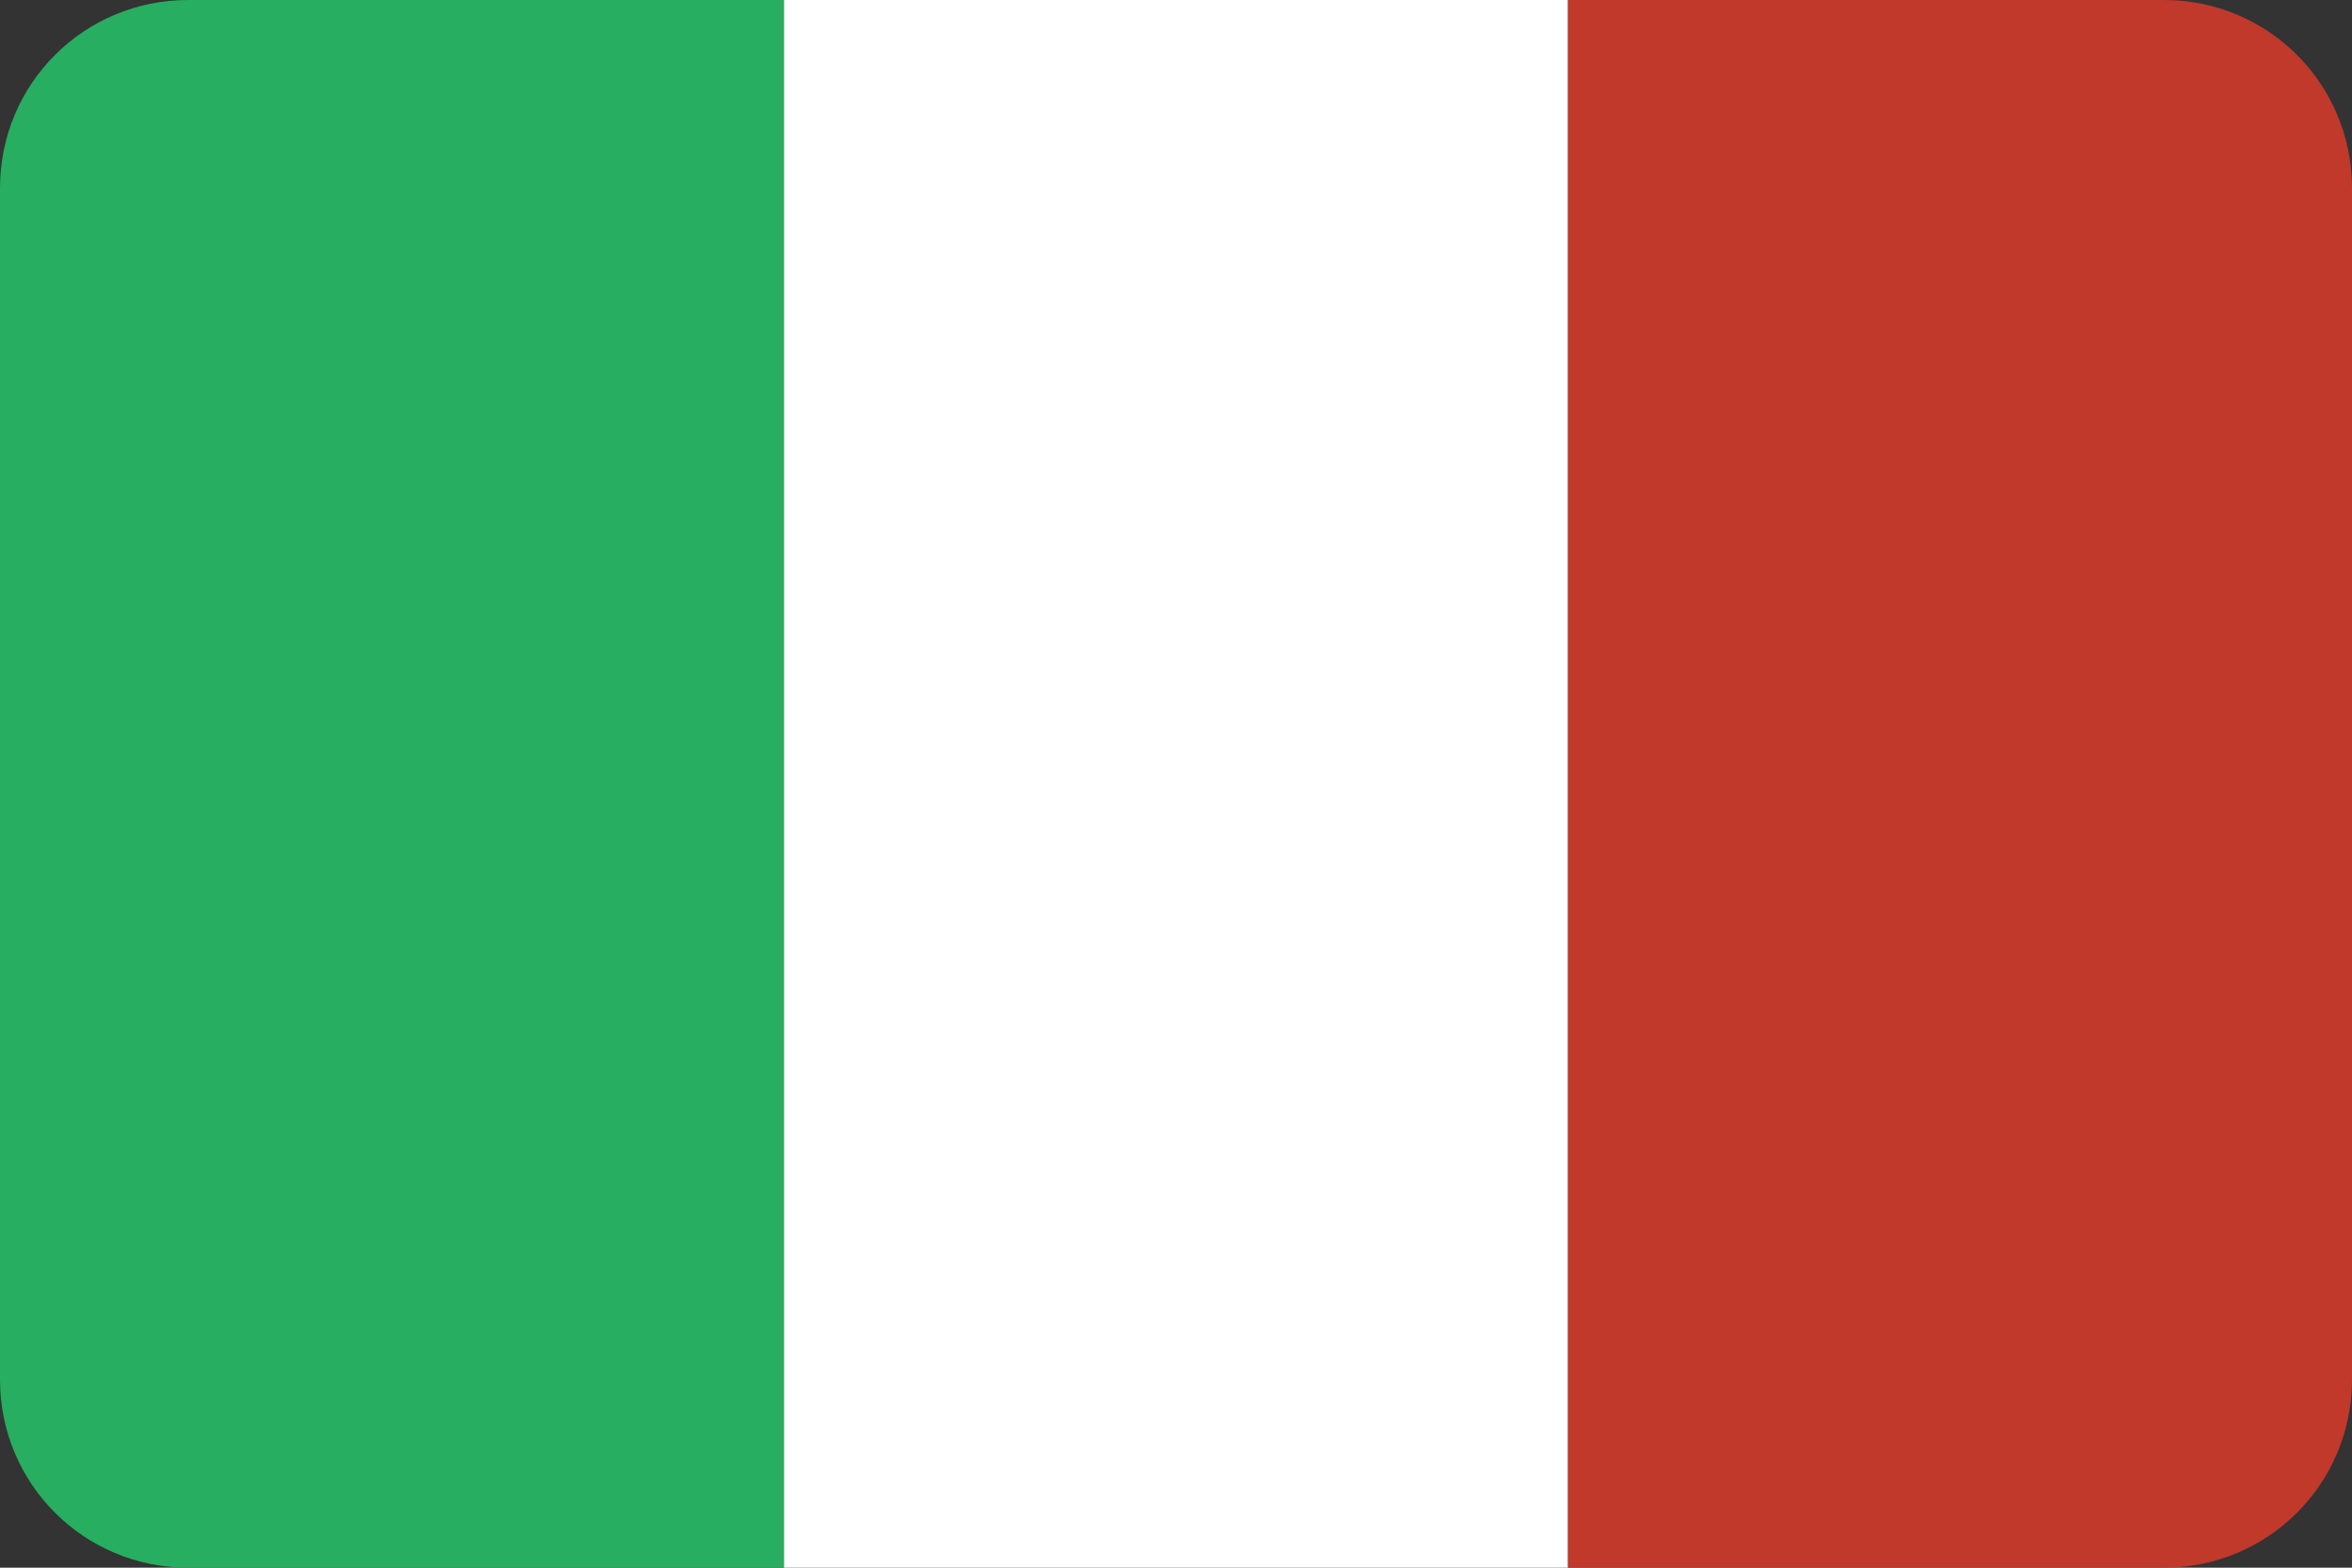 <?xml version="1.0" encoding="UTF-8"?> <svg xmlns="http://www.w3.org/2000/svg" xmlns:cc="http://creativecommons.org/ns#" xmlns:dc="http://purl.org/dc/elements/1.1/" xmlns:inkscape="http://www.inkscape.org/namespaces/inkscape" xmlns:rdf="http://www.w3.org/1999/02/22-rdf-syntax-ns#" xmlns:sodipodi="http://sodipodi.sourceforge.net/DTD/sodipodi-0.dtd" xmlns:svg="http://www.w3.org/2000/svg" height="600" id="svg4408" version="1.1" width="900"><rect width="100%" height="100%" fill="#333333" stroke="none"/><defs id="defs4410"><clipPath id="clipPath3146"><path d="M -479.992,20.216 A 156.8,156.8 0 0 1 -321.998,-134.977 156.8,156.8 0 0 1 -166.402,22.619 156.8,156.8 0 0 1 -323.601,178.618 156.8,156.8 0 0 1 -480,21.818" id="path3148" style="fill:#579bd3;fill-opacity:1;stroke:none" transform="matrix(1.499,0,0,1.499,740.133,-223.272)"></path></clipPath><clipPath id="clipPath3361"><path d="m 88,-552 756,0 c 39.888,0 72,32.112 72,72 l 0,456 c 0,39.888 -32.112,72 -72,72 l -756,0 c -39.888,0 -72,-32.112 -72,-72 l 0,-456 c 0,-39.888 32.112,-72 72,-72 z" id="path3363" style="fill:#3b3c3d;fill-opacity:1;stroke:none"></path></clipPath></defs><g id="layer1" transform="translate(0,536)"><g clip-path="url(#clipPath3361)" id="g3358" transform="translate(-16,16)"><rect height="600" id="rect3220" style="fill:#27ae60;fill-opacity:1;stroke:none" width="300" x="16" y="-552"></rect><rect height="600" id="rect3990" style="fill:#ffffff;fill-opacity:1;stroke:none" width="300" x="316" y="-552"></rect><rect height="600" id="rect3992" style="fill:#c0392b;fill-opacity:1;stroke:none" width="300" x="616" y="-552"></rect></g></g></svg> 